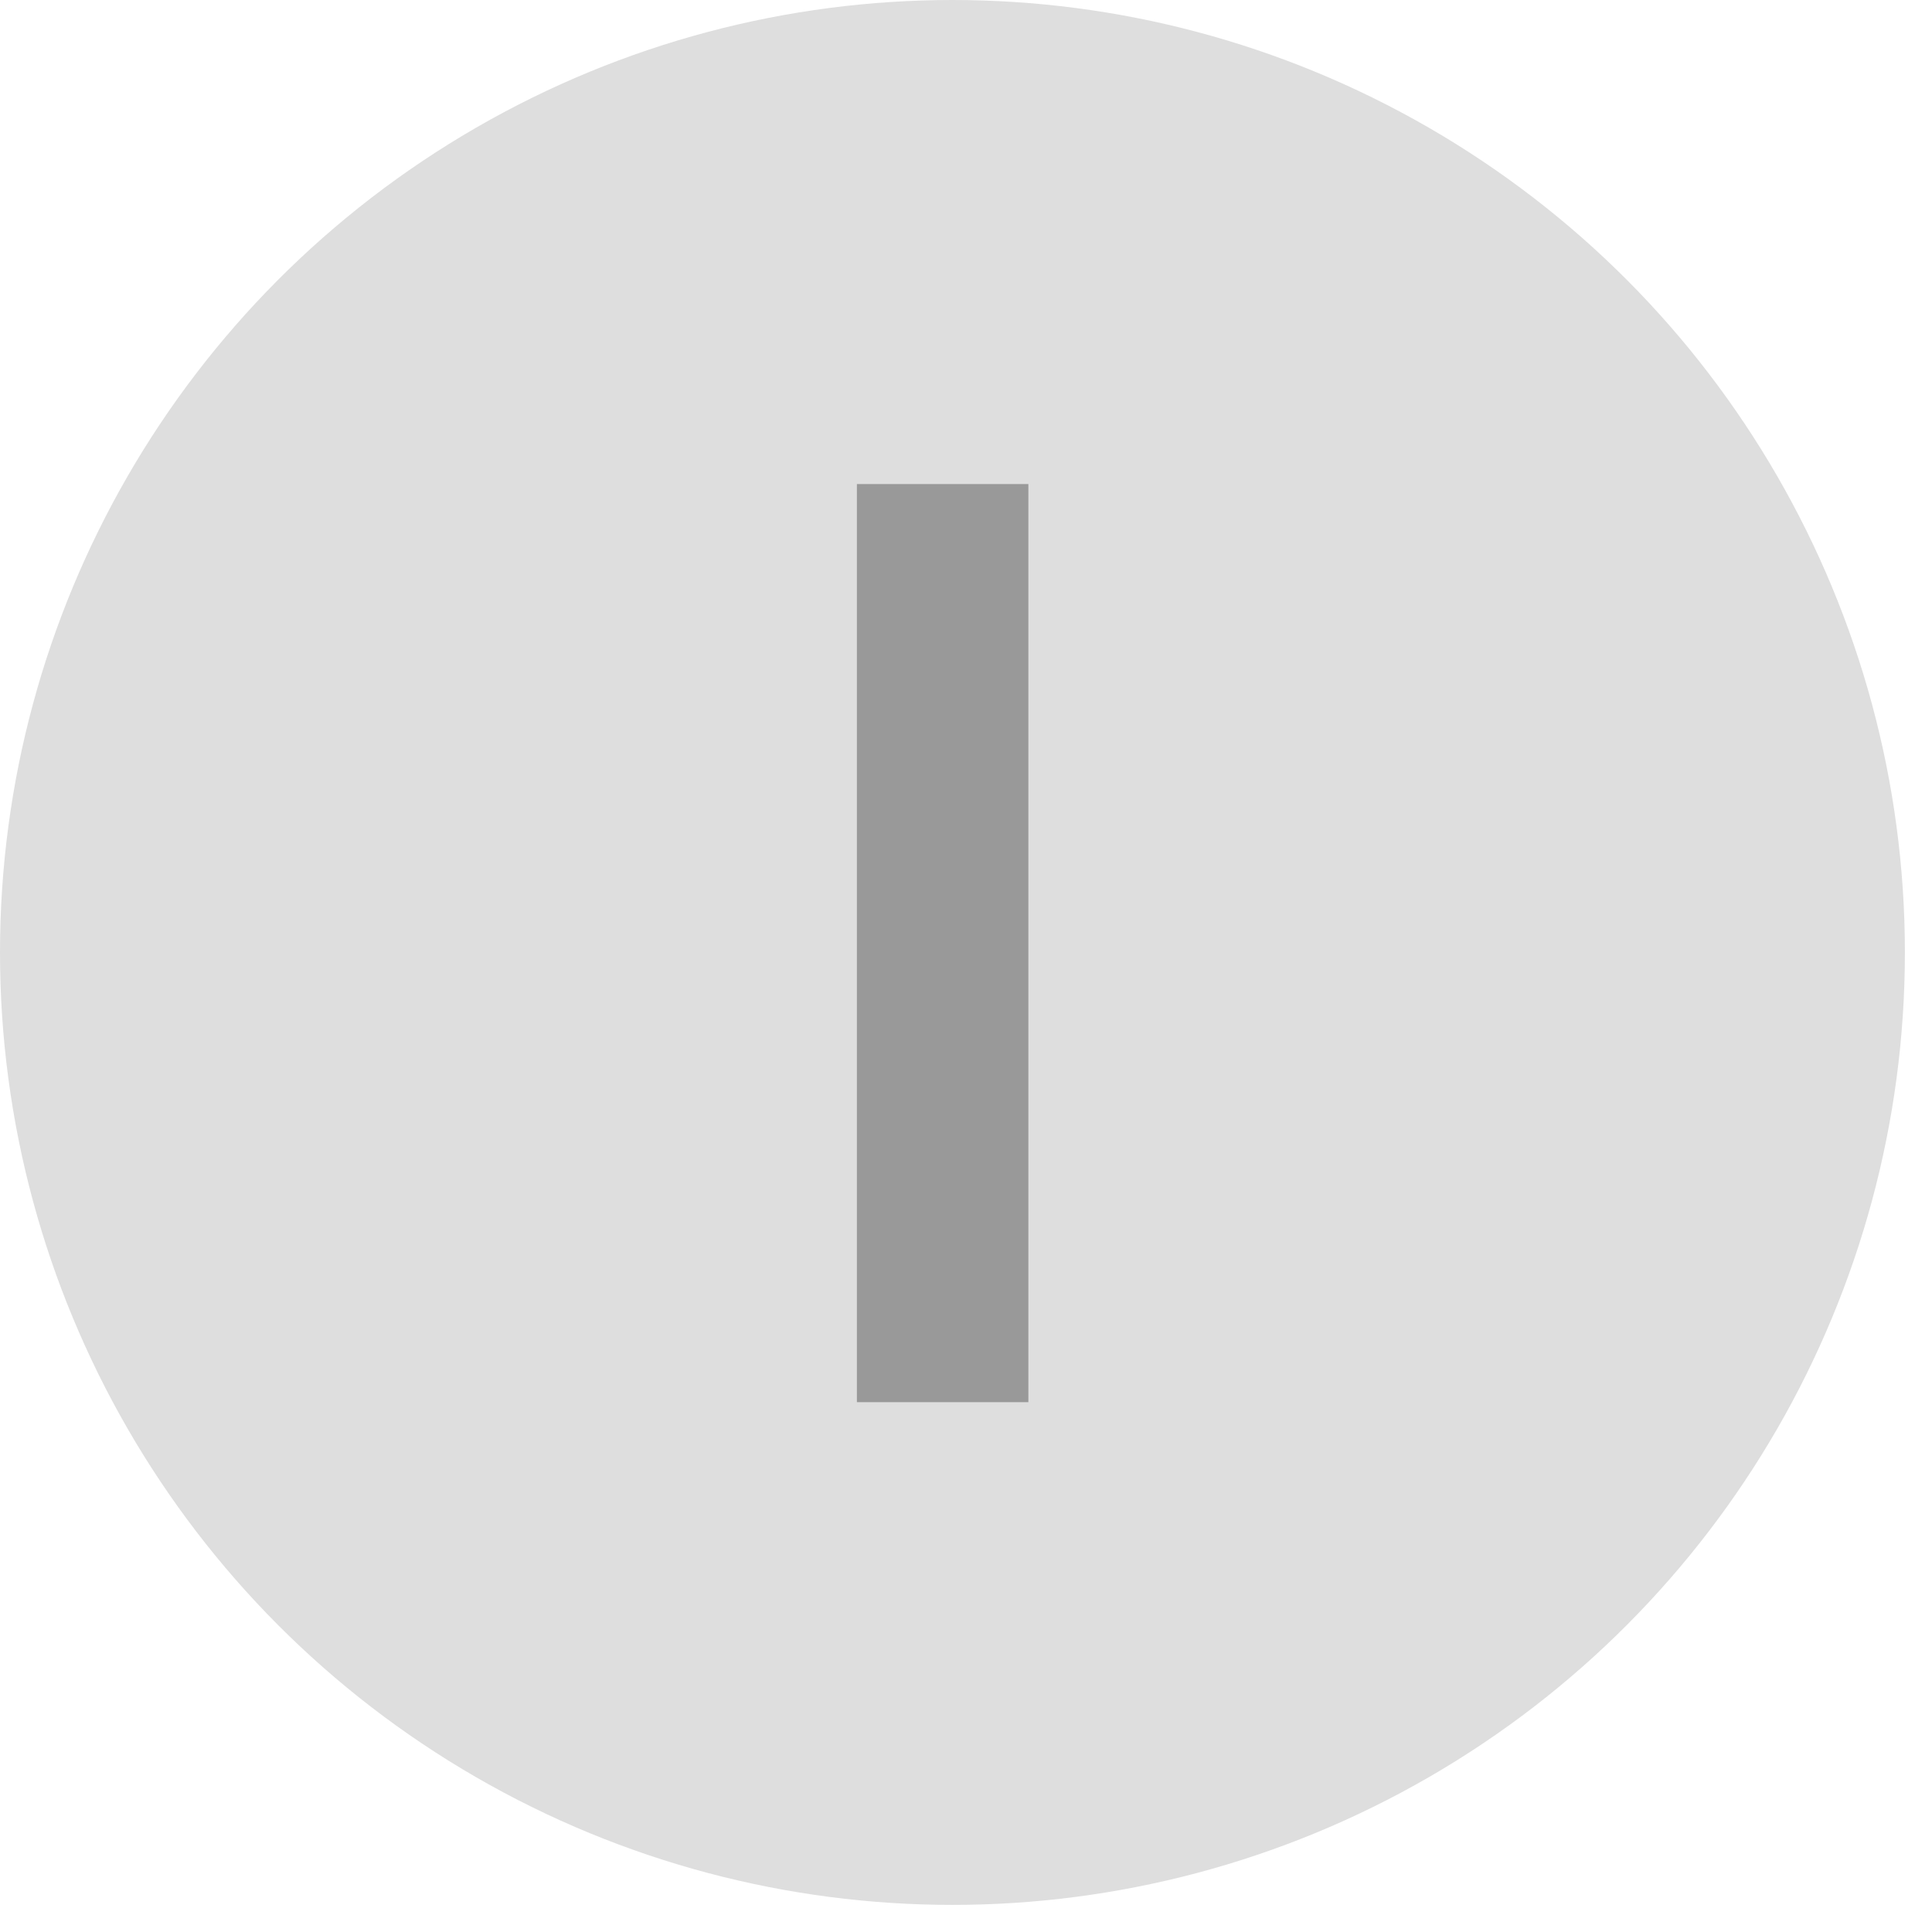 <svg width="64" height="64" viewBox="0 0 64 64" fill="none" xmlns="http://www.w3.org/2000/svg">
<circle cx="31.551" cy="31.551" r="31.551" fill="#DEDEDE"/>
<path d="M34.066 46.449H28.386V16.035H34.066V46.449Z" fill="#999999"/>
</svg>
